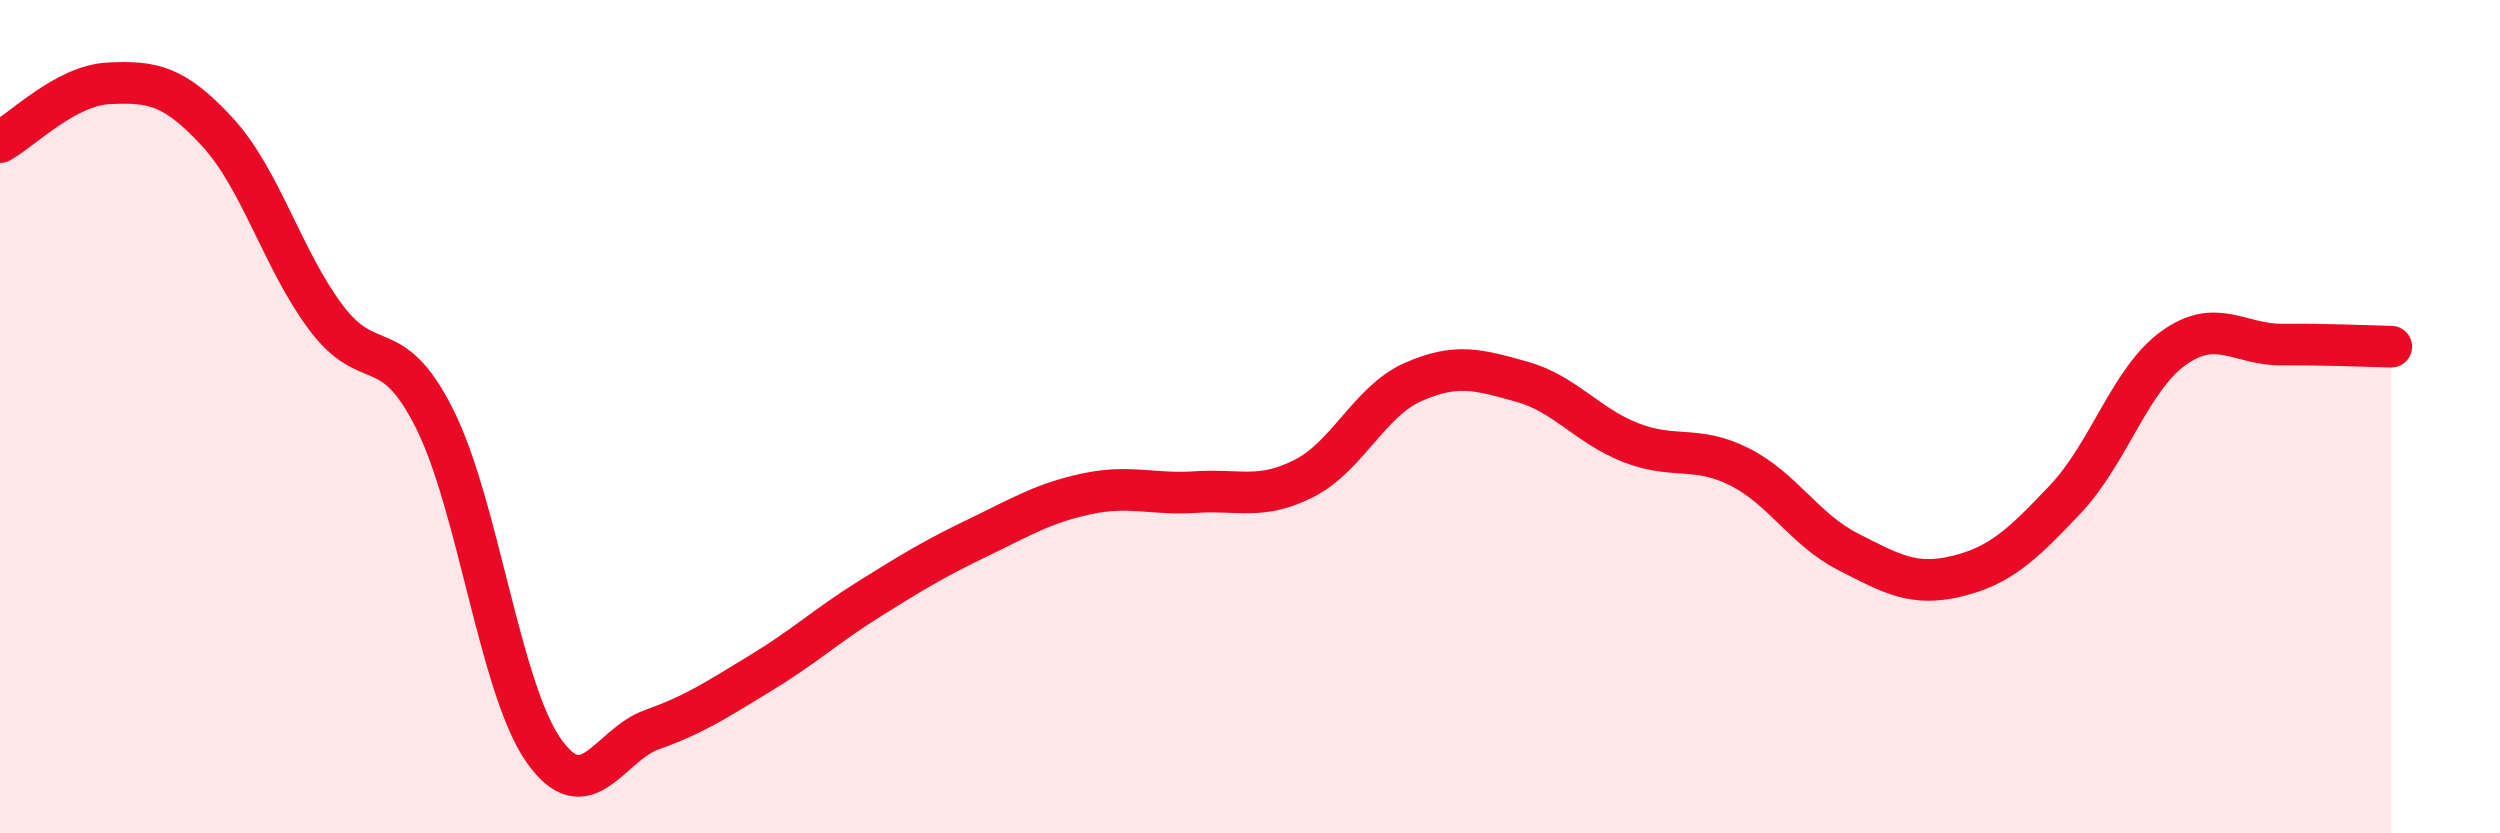 
    <svg width="60" height="20" viewBox="0 0 60 20" xmlns="http://www.w3.org/2000/svg">
      <path
        d="M 0,3.41 C 0.52,3.13 1.57,2.05 2.61,2 C 3.65,1.95 4.18,2.04 5.22,3.17 C 6.26,4.3 6.79,6.25 7.83,7.63 C 8.87,9.01 9.39,7.98 10.43,10.05 C 11.47,12.12 12,16.51 13.04,18 C 14.08,19.49 14.61,17.88 15.65,17.51 C 16.69,17.14 17.22,16.78 18.26,16.15 C 19.3,15.52 19.83,15.02 20.87,14.37 C 21.91,13.72 22.44,13.4 23.48,12.9 C 24.52,12.4 25.05,12.07 26.09,11.85 C 27.13,11.63 27.66,11.88 28.7,11.81 C 29.74,11.74 30.26,12.01 31.3,11.48 C 32.34,10.95 32.87,9.63 33.91,9.17 C 34.95,8.71 35.48,8.87 36.52,9.16 C 37.56,9.45 38.09,10.21 39.13,10.62 C 40.17,11.03 40.7,10.68 41.74,11.2 C 42.78,11.72 43.31,12.71 44.35,13.24 C 45.39,13.77 45.92,14.08 46.96,13.83 C 48,13.58 48.53,13.08 49.57,11.98 C 50.61,10.88 51.13,9.09 52.17,8.35 C 53.21,7.61 53.74,8.28 54.78,8.27 C 55.82,8.26 56.87,8.31 57.39,8.32L57.39 20L0 20Z"
        fill="#EB0A25"
        opacity="0.1"
        stroke-linecap="round"
        stroke-linejoin="round"
      />
      <path
        d="M 0,3.41 C 0.52,3.13 1.57,2.05 2.61,2 C 3.65,1.95 4.18,2.04 5.22,3.17 C 6.26,4.3 6.79,6.25 7.83,7.63 C 8.87,9.01 9.39,7.98 10.43,10.05 C 11.47,12.12 12,16.51 13.04,18 C 14.08,19.49 14.61,17.88 15.65,17.51 C 16.69,17.14 17.22,16.78 18.26,16.15 C 19.3,15.52 19.83,15.02 20.87,14.37 C 21.91,13.72 22.44,13.4 23.48,12.9 C 24.52,12.4 25.05,12.07 26.09,11.85 C 27.13,11.63 27.66,11.88 28.7,11.81 C 29.74,11.74 30.26,12.01 31.3,11.48 C 32.34,10.95 32.87,9.63 33.91,9.17 C 34.95,8.71 35.48,8.87 36.52,9.16 C 37.56,9.45 38.09,10.21 39.13,10.62 C 40.17,11.03 40.7,10.68 41.74,11.2 C 42.78,11.72 43.31,12.71 44.35,13.24 C 45.39,13.77 45.92,14.08 46.96,13.83 C 48,13.58 48.53,13.08 49.57,11.98 C 50.61,10.88 51.13,9.09 52.17,8.35 C 53.21,7.61 53.74,8.28 54.78,8.27 C 55.82,8.26 56.87,8.31 57.39,8.32"
        stroke="#EB0A25"
        stroke-width="1"
        fill="none"
        stroke-linecap="round"
        stroke-linejoin="round"
      />
    </svg>
  